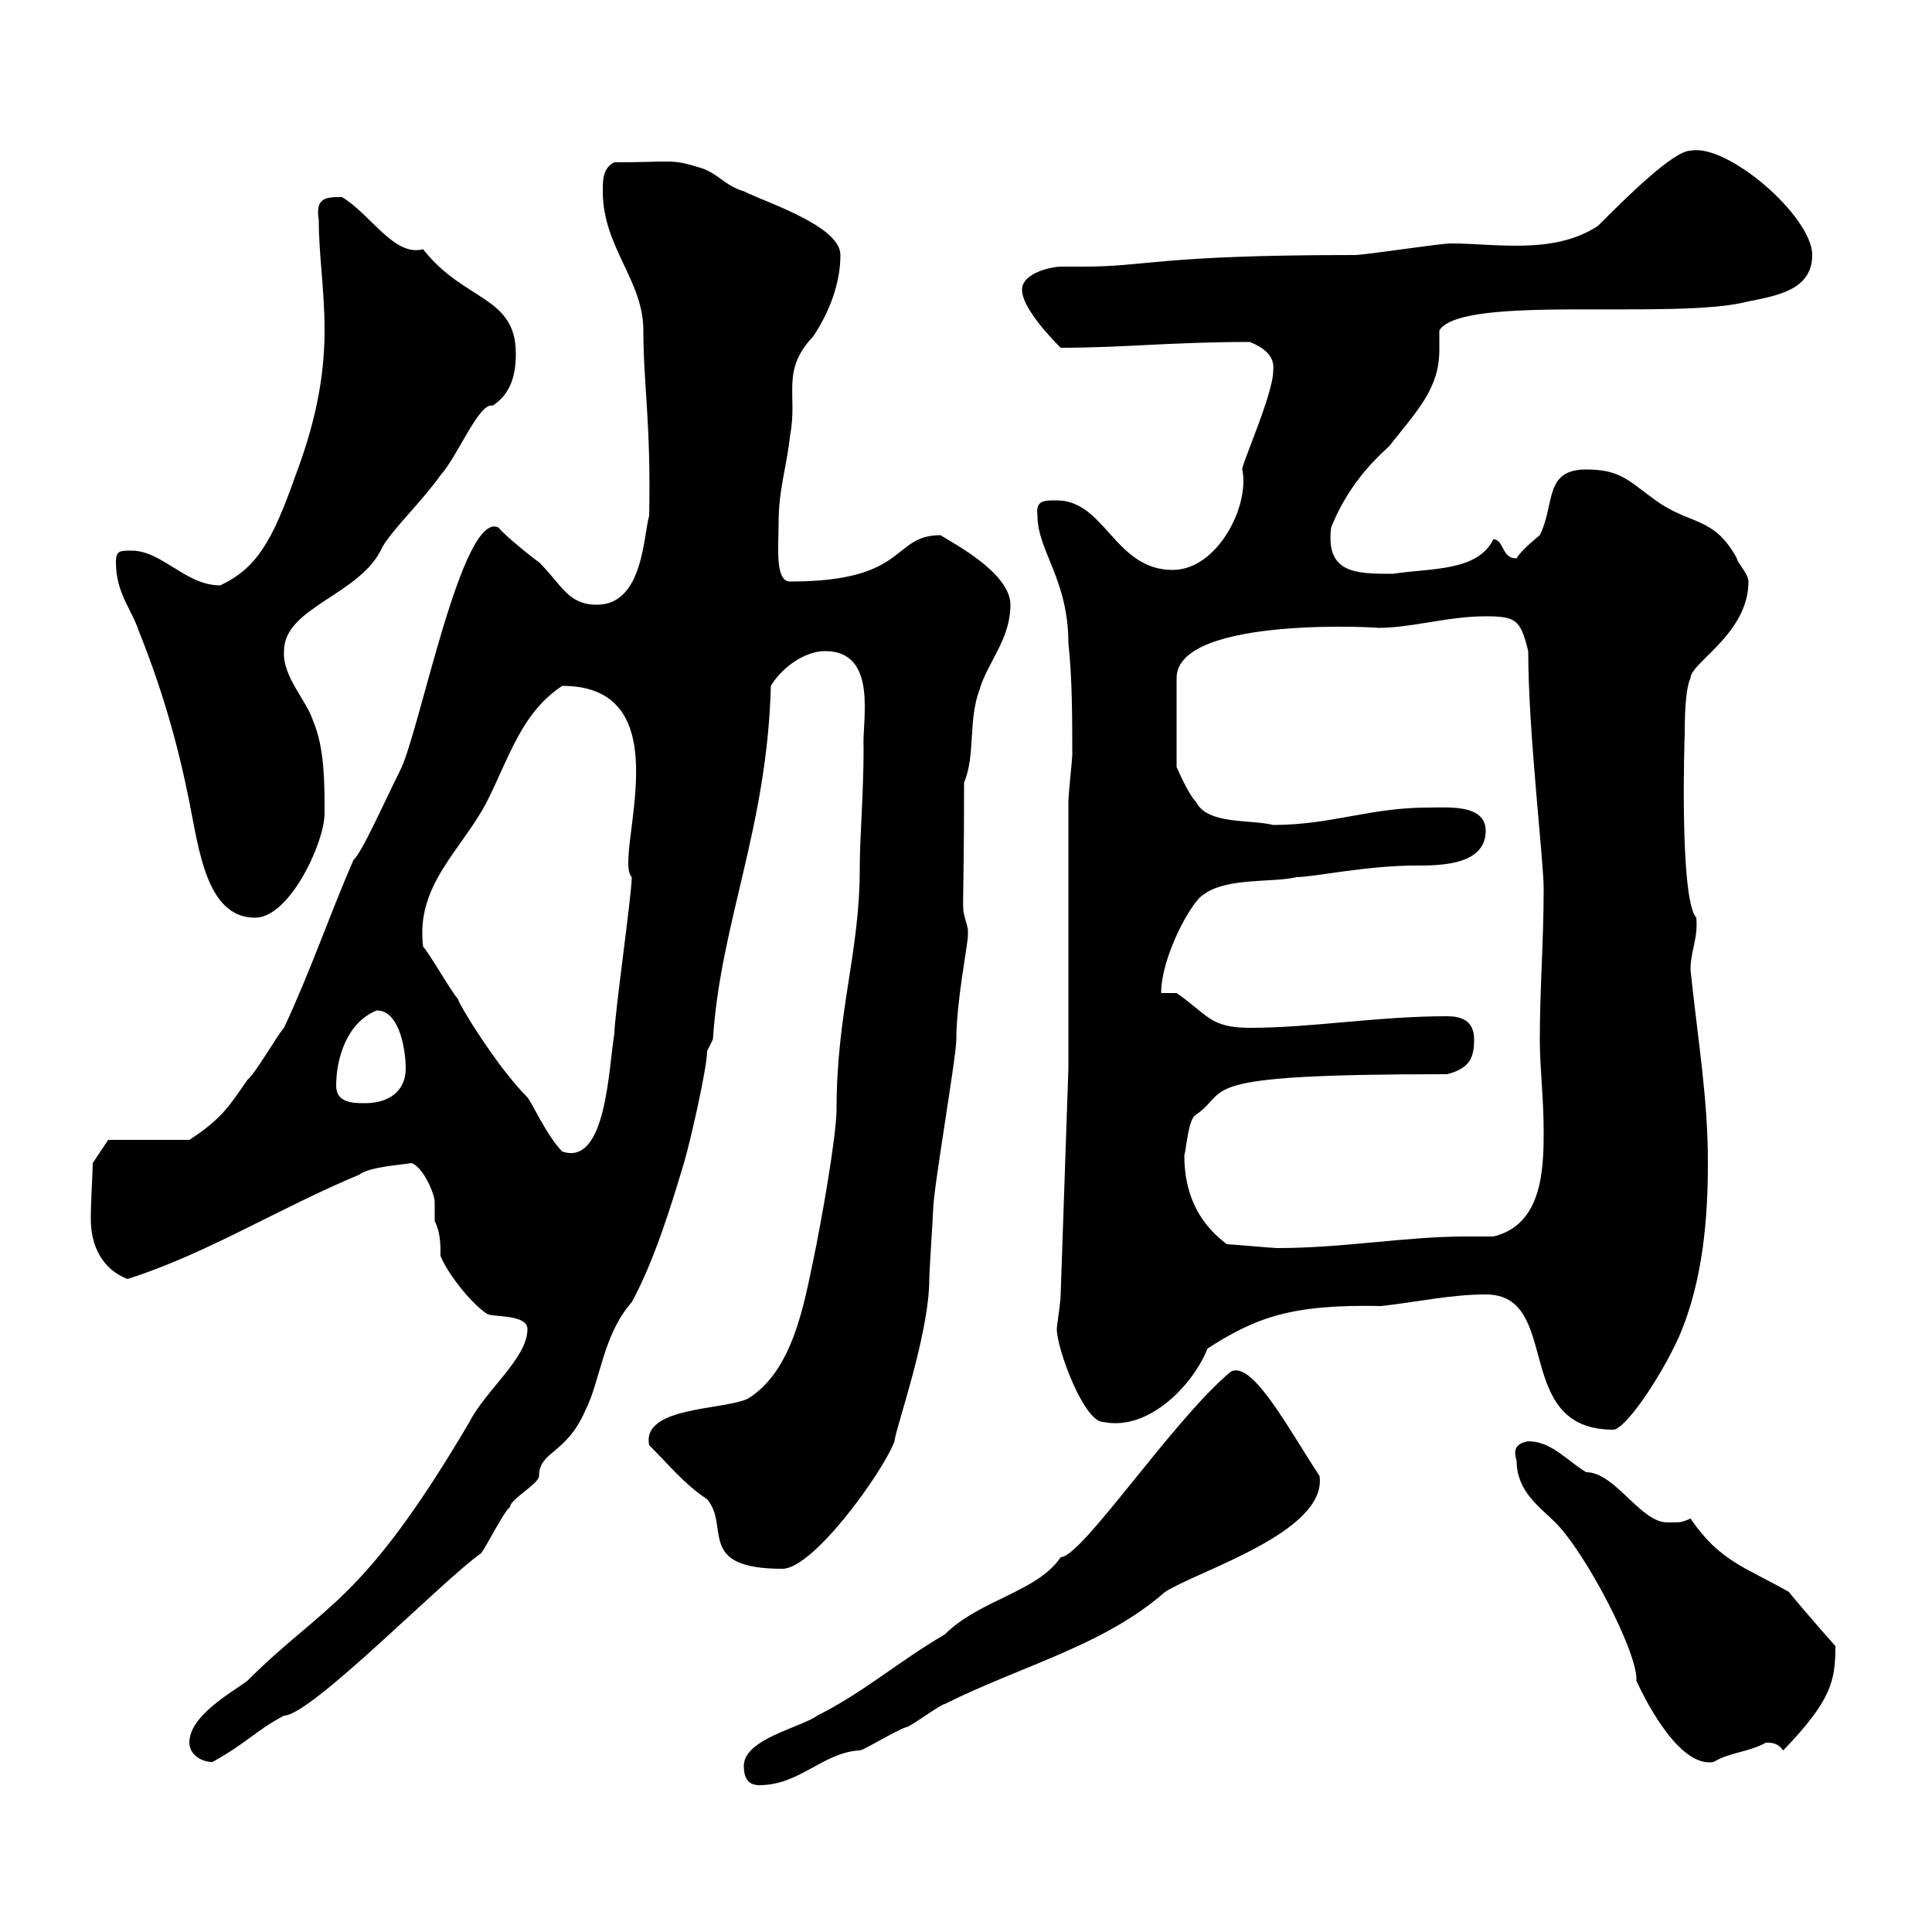 <svg xmlns="http://www.w3.org/2000/svg" xmlns:xlink="http://www.w3.org/1999/xlink" width="300" height="300"><path d="M115.50 274.20C115.50 276 116.10 277.20 117.90 277.20C124.20 277.20 127.80 272.10 133.50 271.80C134.10 271.80 138.90 268.80 140.70 268.20C141.30 268.20 146.10 264.60 146.70 264.60C158.70 258.60 171.30 255.60 180.90 247.20C186 243.90 206.10 237.90 204.90 229.20C199.80 221.40 194.40 211.20 191.10 213C182.10 220.50 168 241.80 164.70 241.80C161.10 247.20 152.10 248.40 146.70 253.80C139.50 258 134.10 262.80 126.90 266.40C124.50 268.20 115.50 270 115.50 274.20ZM29.40 270.60C29.40 272.40 31.20 273.60 33 273.60C38.40 270.60 39.60 268.80 44.10 266.40C48.30 266.40 69 245.10 74.70 241.20C75.60 240 78.30 234.60 79.20 234C79.20 232.80 83.70 230.40 83.70 229.20C83.70 225.30 87.90 225.90 90.90 219C93.30 214.20 93.60 207.30 98.10 202.20C101.70 195.60 104.40 186.60 106.20 180.60C107.10 177.60 109.80 165.90 109.80 163.20L110.70 161.40C111.90 143.10 119.10 128.70 119.70 106.50C121.50 103.50 125.10 101.10 128.10 101.10C136.50 101.10 133.80 112.20 134.10 116.10C134.10 123.30 133.50 129.90 133.50 135C133.50 147.90 129.90 157.20 129.90 172.20C129.90 176.40 127.50 189.90 126.30 195.60C124.80 202.80 123 213 116.10 217.20C112.20 219 99.60 218.40 100.80 224.40C104.10 227.70 106.20 230.40 109.80 232.80C113.40 237 108 243.60 121.50 243.60C126.30 243.60 137.10 228.60 138.90 223.80C138.90 222.30 144.30 207.30 144.30 198.60C144.30 197.40 144.90 188.40 144.90 187.80C144.90 184.80 148.50 164.10 148.50 161.40C148.50 155.40 150.30 146.70 150.30 145.20C150.30 145.20 150.30 145.20 150.30 144.30C149.10 139.20 149.70 145.80 149.70 121.50C151.50 117.30 150.30 111.90 152.10 107.10C153.30 102.90 156.90 99.30 156.90 93.90C156.90 88.50 146.10 83.40 146.10 83.10C138.30 83.10 141.30 90.30 122.70 90.30C120.30 90.30 120.90 84.90 120.90 81.30C120.90 75.90 122.10 72.90 122.70 67.50C123.90 61.20 121.20 57.60 126.30 52.20C128.70 48.60 130.50 44.10 130.50 39.60C130.50 35.10 119.10 31.50 115.50 29.70C112.50 28.80 111.60 27 108.90 26.10C104.10 24.60 104.70 25.20 95.40 25.20C93.60 26.10 93.60 27.90 93.60 29.70C93.60 38.40 99.90 43.50 99.90 51.30C99.90 59.70 101.10 65.70 100.80 80.10C99.90 83.10 99.90 93.90 92.70 93.90C88.20 93.90 87.30 90.90 83.70 87.30C82.80 86.70 78.30 83.10 77.40 81.90C71.70 79.20 65.10 114 62.10 119.70C59.70 124.50 56.10 132.60 54.90 133.50C51 142.50 48.30 150.60 44.10 159.60C43.20 160.50 39.60 166.80 38.40 167.70C35.70 171.60 34.50 173.70 29.40 177L16.80 177L14.40 180.60C14.40 182.10 14.10 186.30 14.10 189.30C14.10 193.50 15.90 197.10 19.80 198.60C32.10 194.70 43.50 187.50 55.80 182.40C57.30 181.20 62.10 180.90 63.90 180.60C65.70 181.20 67.50 185.40 67.50 186.60C67.50 187.50 67.50 188.40 67.50 189.60C68.40 191.40 68.40 193.20 68.40 195C69.30 197.40 72.90 202.20 75.60 204C76.50 204.60 81.90 204 81.90 206.40C81.90 210.90 75.30 216 72.90 220.80C56.10 249.30 50.40 249 38.40 261C36 262.80 29.40 266.40 29.40 270.60ZM235.50 226.80C235.50 231.60 239.10 234 241.50 236.40C246.30 241.20 254.40 256.80 254.10 261C255.90 264.90 261 274.50 266.10 273.60C268.50 272.10 271.50 272.10 274.20 270.60C275.10 270.60 276 270.60 276.90 271.80C284.40 264 285 261 285 255.60C282.30 252.60 277.20 246.60 277.80 247.20C270.90 243.30 267 242.40 262.50 235.80C261 236.40 261.30 236.40 258.90 236.40C254.70 236.40 250.80 228.60 246.30 228.60C243.30 226.80 240.90 223.80 237.30 223.80C235.50 224.10 234.90 225 235.50 226.80ZM230.70 201C242.70 201 234.60 222 250.50 222C252.30 222 257.70 214.20 260.70 207.60C264.60 198.60 265.20 188.40 265.20 180.60C265.20 170.40 263.70 162 262.50 150.60C262.50 147.60 263.70 145.80 263.40 142.50C260.70 139.50 261.60 113.40 261.60 114.30C261.60 112.50 261.60 107.10 262.50 105.30C262.50 102.90 271.50 98.40 271.50 90.30C271.50 89.10 269.70 87.30 269.70 86.70C266.10 80.10 262.50 81.60 257.10 77.70C252.90 74.70 251.70 72.90 246.30 72.90C239.70 72.90 241.50 78.30 239.10 83.10C239.10 83.10 236.10 85.50 235.50 86.70C233.10 86.70 233.70 84 231.90 83.70C229.50 88.80 222 88.20 216.30 89.10C210.60 89.10 205.80 89.10 206.70 81.90C209.10 75.90 212.70 72 215.70 69.30C220.20 63.60 223.50 60.30 223.50 54.30C223.50 53.10 223.50 52.50 223.50 51.30C227.10 45.60 260.10 49.80 271.50 46.80C276 45.90 281.40 45 281.40 39.60C281.40 33.60 268.20 22.20 262.50 23.40C259.80 23.40 252.30 30.90 248.10 35.10C241.20 39.60 232.20 37.80 225.30 37.80C223.50 37.80 212.10 39.60 210.30 39.60C179.70 39.60 178.20 41.40 168.30 41.40C166.50 41.40 165.90 41.40 164.70 41.40C163.50 41.40 158.70 42.30 158.70 45C158.70 47.70 162.90 52.20 164.70 54C174.60 54 181.80 53.10 194.10 53.10C196.20 54 198 55.20 197.70 57.60C197.70 61.20 192.60 72.60 192.90 72.90C194.10 78.60 189 88.50 182.10 88.50C173.10 88.50 171.60 77.70 164.10 77.70C162 77.70 160.80 77.70 161.10 80.10C161.10 85.50 165.90 90 165.90 99.90C166.50 105.30 166.50 111.60 166.50 117.30C166.50 117.90 165.90 123.30 165.90 124.50L165.90 165.90L164.70 201C164.70 202.20 164.10 205.80 164.10 206.40C164.10 209.40 168.30 220.80 171.30 220.80C178.50 222.30 185.40 214.80 187.50 209.40C195 204.60 200.40 202.50 214.50 202.80C219.90 202.20 225.30 201 230.70 201ZM190.50 193.20C185.70 189.60 183.90 184.80 183.90 179.40C184.20 178.50 184.50 173.70 185.70 173.10C191.40 169.20 184.20 166.80 224.70 166.80C228.30 165.90 228.90 164.10 228.90 161.40C228.90 158.40 226.80 157.80 224.70 157.80C213.90 157.80 203.70 159.60 194.10 159.60C187.80 159.60 187.50 157.50 182.70 154.20L180.30 154.20C180.30 148.50 185.10 139.80 186.90 138.90C190.50 136.20 197.70 137.10 201.30 136.20C204 136.20 212.10 134.40 219.90 134.40C223.50 134.40 230.70 134.40 230.70 129C230.70 124.80 224.70 125.40 221.70 125.40C212.70 125.40 206.70 128.10 197.70 128.10C194.10 127.20 187.50 128.10 185.70 124.50C184.50 123.30 182.70 119.10 182.70 119.10L182.70 105.30C182.70 95.40 215.70 97.50 213.90 97.50C219.30 97.50 224.70 95.70 230.70 95.70C235.50 95.70 236.10 96.30 237.30 101.10C237.30 113.70 239.70 133.50 239.70 138C239.70 146.10 239.10 153.60 239.10 161.40C239.10 165.90 239.70 170.40 239.70 175.80C239.70 181.80 239.40 190.20 231.90 192C230.40 192 228.90 192 227.70 192C218.10 192 208.80 193.80 198.30 193.80C197.70 193.80 191.10 193.20 190.50 193.20ZM65.70 147C64.50 137.40 71.70 132 75.60 124.50C79.20 117.30 81 110.70 87.30 106.50C106.50 106.50 95.10 133.20 98.10 136.20C98.10 138.90 95.40 157.80 95.40 160.50C94.50 165.60 94.20 181.20 87.30 178.80C84.90 176.40 82.50 171 81.90 170.40C77.10 165.60 71.10 155.70 71.10 155.10C70.20 154.20 66.60 147.90 65.70 147ZM52.20 168.60C52.20 164.10 54 158.70 58.50 156.90C62.10 156.90 63 163.20 63 165.90C63 169.50 60.30 171.30 56.70 171.30C54.90 171.30 52.20 171.30 52.20 168.60ZM18 87.30C18 92.10 20.40 94.50 21.60 98.10C25.20 107.10 27.60 115.50 29.40 124.50C30.90 132 32.10 142.50 39.60 142.50C45 142.50 50.40 130.80 50.40 126.30C50.40 121.50 50.40 116.10 48.60 111.90C47.70 108.90 43.80 105 44.10 101.10C44.10 94.20 56.10 92.40 59.40 84.90C61.20 81.90 65.40 78 68.40 73.80C71.10 70.80 74.40 62.40 76.50 63C79.20 61.20 80.10 58.50 80.10 54.90C80.10 45.90 72 46.80 65.70 38.70C61.20 39.90 57.60 33.30 53.10 30.60C50.70 30.60 48.90 30.60 49.50 34.20C49.50 39.60 50.40 45 50.40 51.30C50.40 59.40 48.60 66.60 45.90 73.80C42.30 84 39.90 88.20 34.20 90.90C28.80 90.90 25.20 85.50 20.40 85.50C18.60 85.50 18 85.50 18 87.30Z"/></svg>
